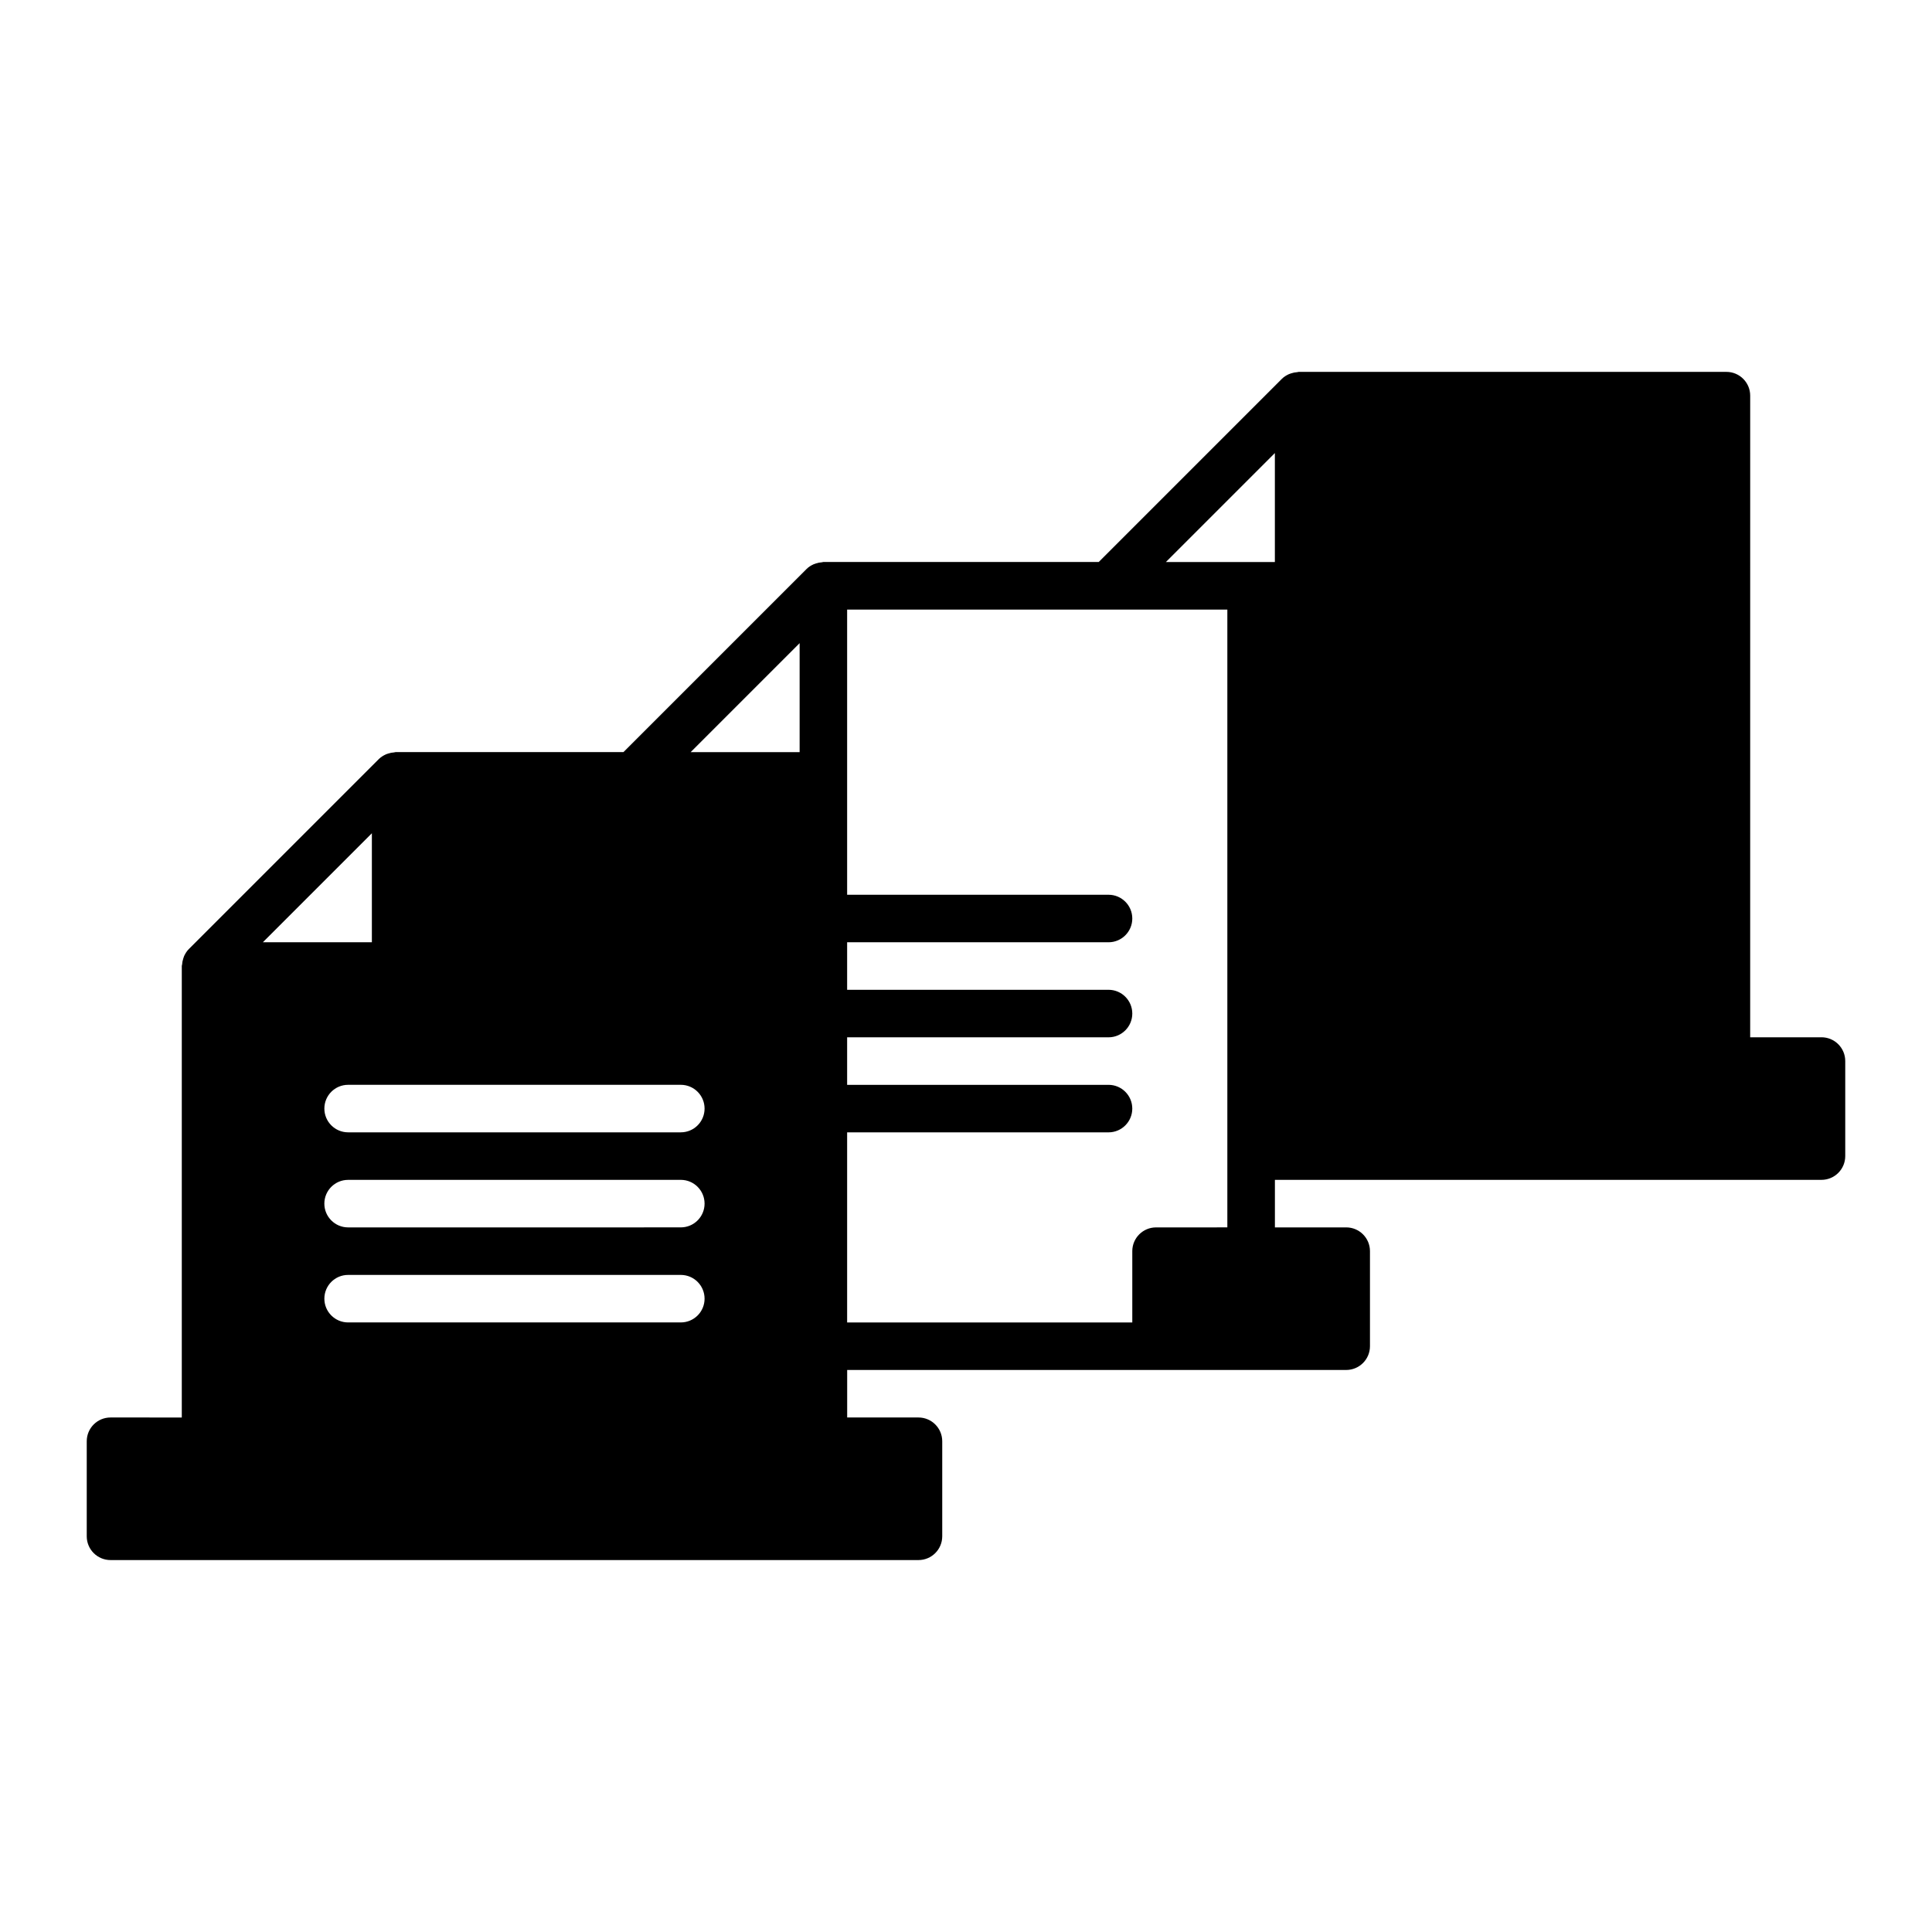 <?xml version="1.0" encoding="UTF-8"?>
<!-- Uploaded to: ICON Repo, www.svgrepo.com, Generator: ICON Repo Mixer Tools -->
<svg fill="#000000" width="800px" height="800px" version="1.1" viewBox="144 144 512 512" xmlns="http://www.w3.org/2000/svg">
 <path d="m626.71 418.89h-18.895l0.004-170.04c0-3.477-2.82-6.297-6.297-6.297h-113.36c-0.133 0-0.25 0.066-0.383 0.074-0.57 0.035-1.117 0.145-1.652 0.328-0.191 0.066-0.383 0.117-0.562 0.203-0.676 0.309-1.32 0.707-1.855 1.238l-48.535 48.535h-72.965c-0.141 0-0.262 0.07-0.402 0.082-0.555 0.035-1.098 0.145-1.617 0.324-0.195 0.066-0.398 0.121-0.586 0.207-0.676 0.309-1.316 0.699-1.848 1.234l-48.535 48.535h-60.367c-0.141 0-0.273 0.07-0.414 0.082-0.551 0.035-1.078 0.141-1.594 0.316-0.203 0.07-0.414 0.125-0.605 0.215-0.672 0.309-1.309 0.699-1.84 1.23l-50.383 50.383c-0.535 0.535-0.922 1.176-1.234 1.844-0.086 0.191-0.141 0.391-0.203 0.594-0.18 0.523-0.289 1.066-0.324 1.629-0.012 0.129-0.082 0.25-0.082 0.387v119.66l-18.891-0.004c-3.477 0-6.297 2.82-6.297 6.297v25.191c0 3.477 2.82 6.297 6.297 6.297h214.12c3.477 0 6.297-2.82 6.297-6.297v-25.191c0-3.477-2.82-6.297-6.297-6.297h-18.895v-12.594h132.25c3.477 0 6.297-2.82 6.297-6.297v-25.191c0-3.477-2.82-6.297-6.297-6.297h-18.895v-12.594l94.465-0.004h50.383c3.477 0 6.297-2.82 6.297-6.297v-25.191c0-3.477-2.824-6.297-6.301-6.297zm-302.29 75.57h-88.164c-3.477 0-6.297-2.82-6.297-6.297 0-3.477 2.82-6.297 6.297-6.297h88.164c3.477 0 6.297 2.82 6.297 6.297 0.004 3.477-2.82 6.297-6.297 6.297zm-94.465-31.484c0-3.477 2.82-6.297 6.297-6.297h81.867l6.301-0.004c3.477 0 6.297 2.82 6.297 6.297 0 3.477-2.82 6.297-6.297 6.297h-6.297l-6.297 0.004h-75.574c-3.473 0-6.297-2.824-6.297-6.297zm94.465-18.895h-88.164c-3.477 0-6.297-2.82-6.297-6.297 0-3.477 2.82-6.297 6.297-6.297h88.164c3.477 0 6.297 2.82 6.297 6.297 0.004 3.477-2.82 6.297-6.297 6.297zm31.488-129.64v28.879h-28.879zm-113.36 50.383v28.879h-28.879zm201.52 110.75v18.895h-75.57v-50.383h69.27c3.477 0 6.297-2.82 6.297-6.297 0-3.477-2.82-6.297-6.297-6.297h-69.27v-12.594h69.273c3.477 0 6.297-2.82 6.297-6.297 0-3.477-2.82-6.297-6.297-6.297h-69.273v-12.594h69.273c3.477 0 6.297-2.82 6.297-6.297 0-3.477-2.82-6.297-6.297-6.297h-69.273v-75.578h100.76v163.73l-18.895 0.004c-3.477 0-6.297 2.82-6.297 6.297zm31.488-182.63h-22.582l28.879-28.879v28.879z"/>
</svg>